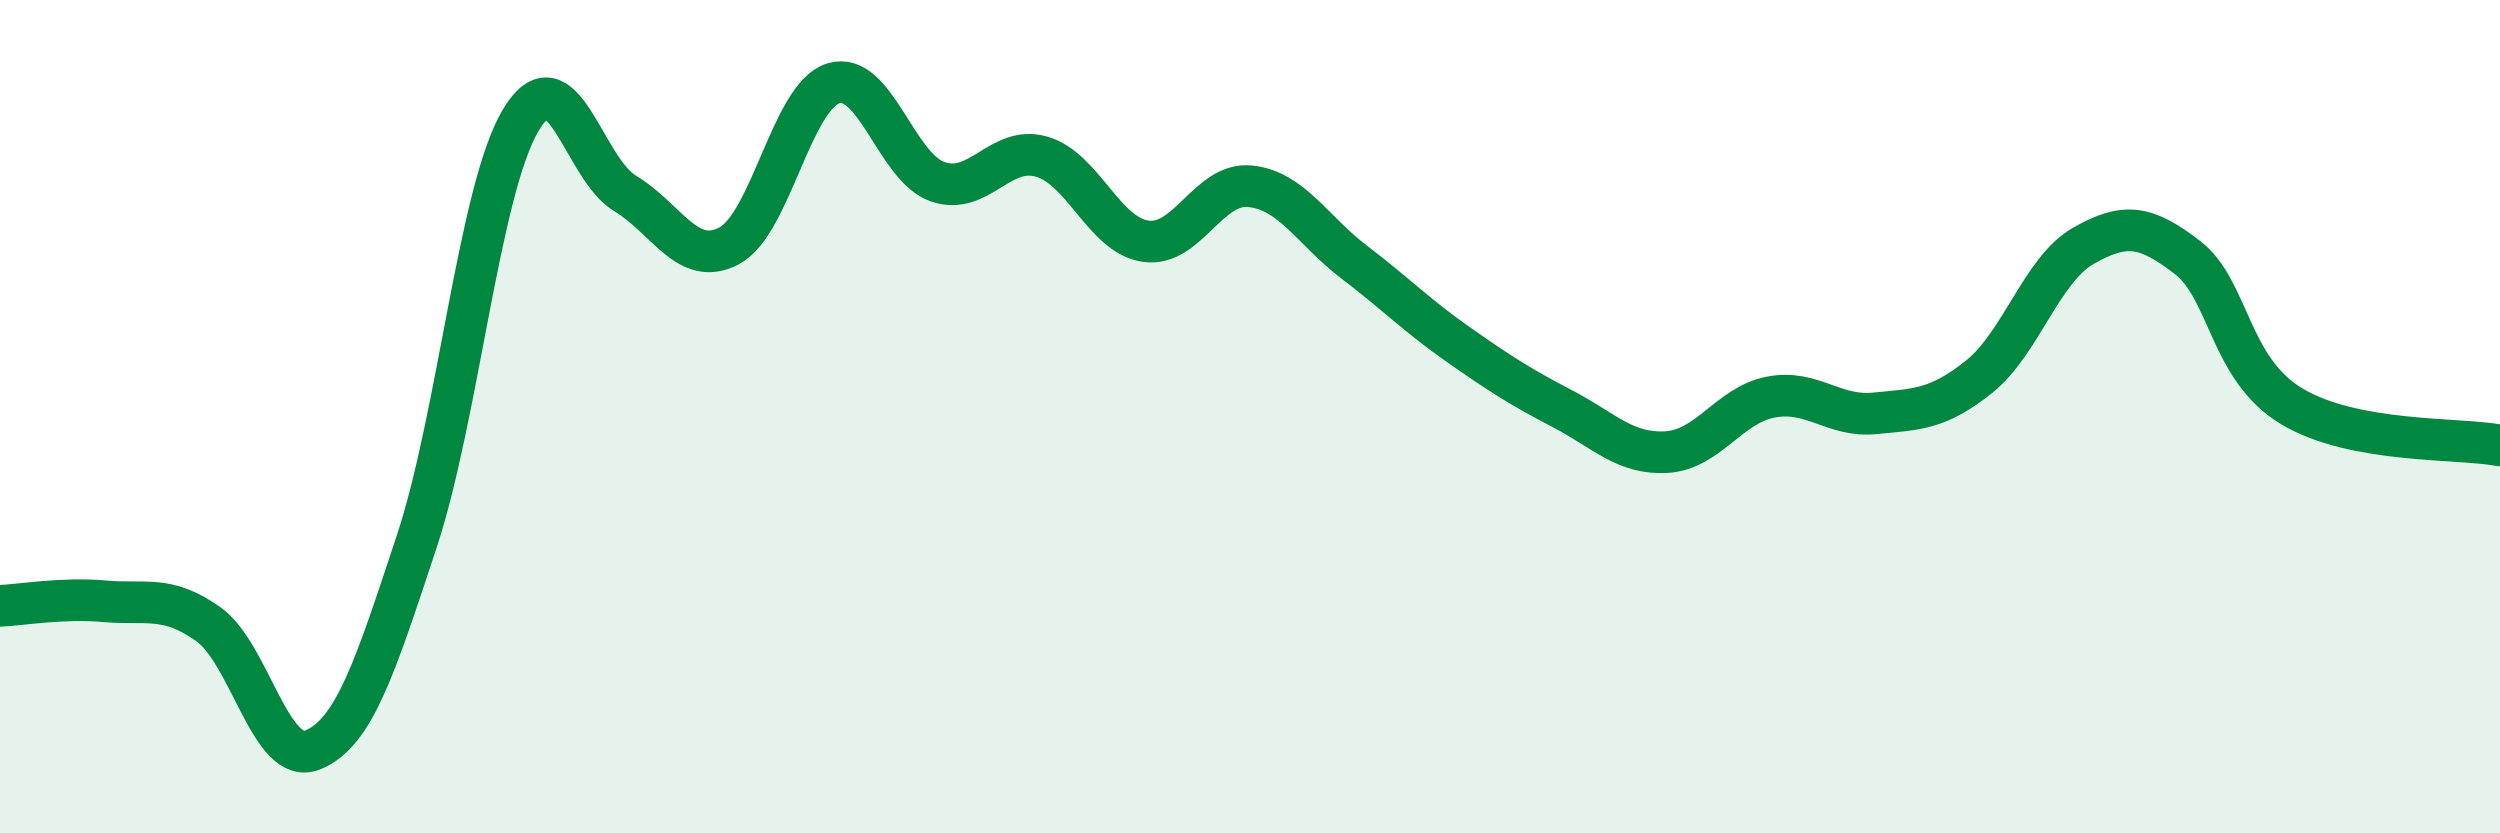 
    <svg width="60" height="20" viewBox="0 0 60 20" xmlns="http://www.w3.org/2000/svg">
      <path
        d="M 0,14.54 C 0.5,14.52 1.5,14.34 2.5,14.43 C 3.5,14.52 4,14.27 5,14.98 C 6,15.69 6.5,18.4 7.5,18 C 8.5,17.6 9,16.02 10,13 C 11,9.98 11.5,4.55 12.5,2.88 C 13.5,1.21 14,4.04 15,4.64 C 16,5.24 16.5,6.43 17.5,5.9 C 18.5,5.37 19,2.31 20,2 C 21,1.69 21.5,4.01 22.5,4.36 C 23.5,4.71 24,3.47 25,3.76 C 26,4.05 26.5,5.65 27.5,5.79 C 28.5,5.93 29,4.37 30,4.47 C 31,4.57 31.5,5.53 32.5,6.29 C 33.5,7.05 34,7.57 35,8.27 C 36,8.97 36.5,9.29 37.5,9.81 C 38.5,10.33 39,10.91 40,10.85 C 41,10.79 41.5,9.72 42.5,9.53 C 43.5,9.34 44,10.02 45,9.92 C 46,9.82 46.5,9.84 47.5,9.04 C 48.5,8.24 49,6.47 50,5.9 C 51,5.33 51.5,5.41 52.5,6.18 C 53.5,6.95 53.5,8.85 55,9.75 C 56.5,10.65 59,10.5 60,10.69L60 20L0 20Z"
        fill="#008740"
        opacity="0.1"
        stroke-linecap="round"
        stroke-linejoin="round"
      />
      <path
        d="M 0,14.54 C 0.5,14.52 1.5,14.34 2.5,14.43 C 3.5,14.52 4,14.27 5,14.98 C 6,15.69 6.5,18.4 7.5,18 C 8.5,17.6 9,16.02 10,13 C 11,9.98 11.5,4.55 12.5,2.88 C 13.5,1.21 14,4.04 15,4.64 C 16,5.24 16.5,6.43 17.5,5.9 C 18.5,5.37 19,2.31 20,2 C 21,1.69 21.5,4.01 22.5,4.36 C 23.5,4.71 24,3.47 25,3.76 C 26,4.05 26.5,5.65 27.5,5.79 C 28.5,5.93 29,4.37 30,4.47 C 31,4.57 31.5,5.53 32.5,6.29 C 33.5,7.05 34,7.57 35,8.27 C 36,8.97 36.5,9.29 37.5,9.81 C 38.5,10.33 39,10.91 40,10.85 C 41,10.79 41.5,9.72 42.5,9.53 C 43.5,9.34 44,10.02 45,9.92 C 46,9.82 46.5,9.84 47.5,9.04 C 48.5,8.24 49,6.47 50,5.9 C 51,5.33 51.5,5.41 52.5,6.18 C 53.5,6.95 53.5,8.85 55,9.75 C 56.5,10.65 59,10.5 60,10.69"
        stroke="#008740"
        stroke-width="1"
        fill="none"
        stroke-linecap="round"
        stroke-linejoin="round"
      />
    </svg>
  